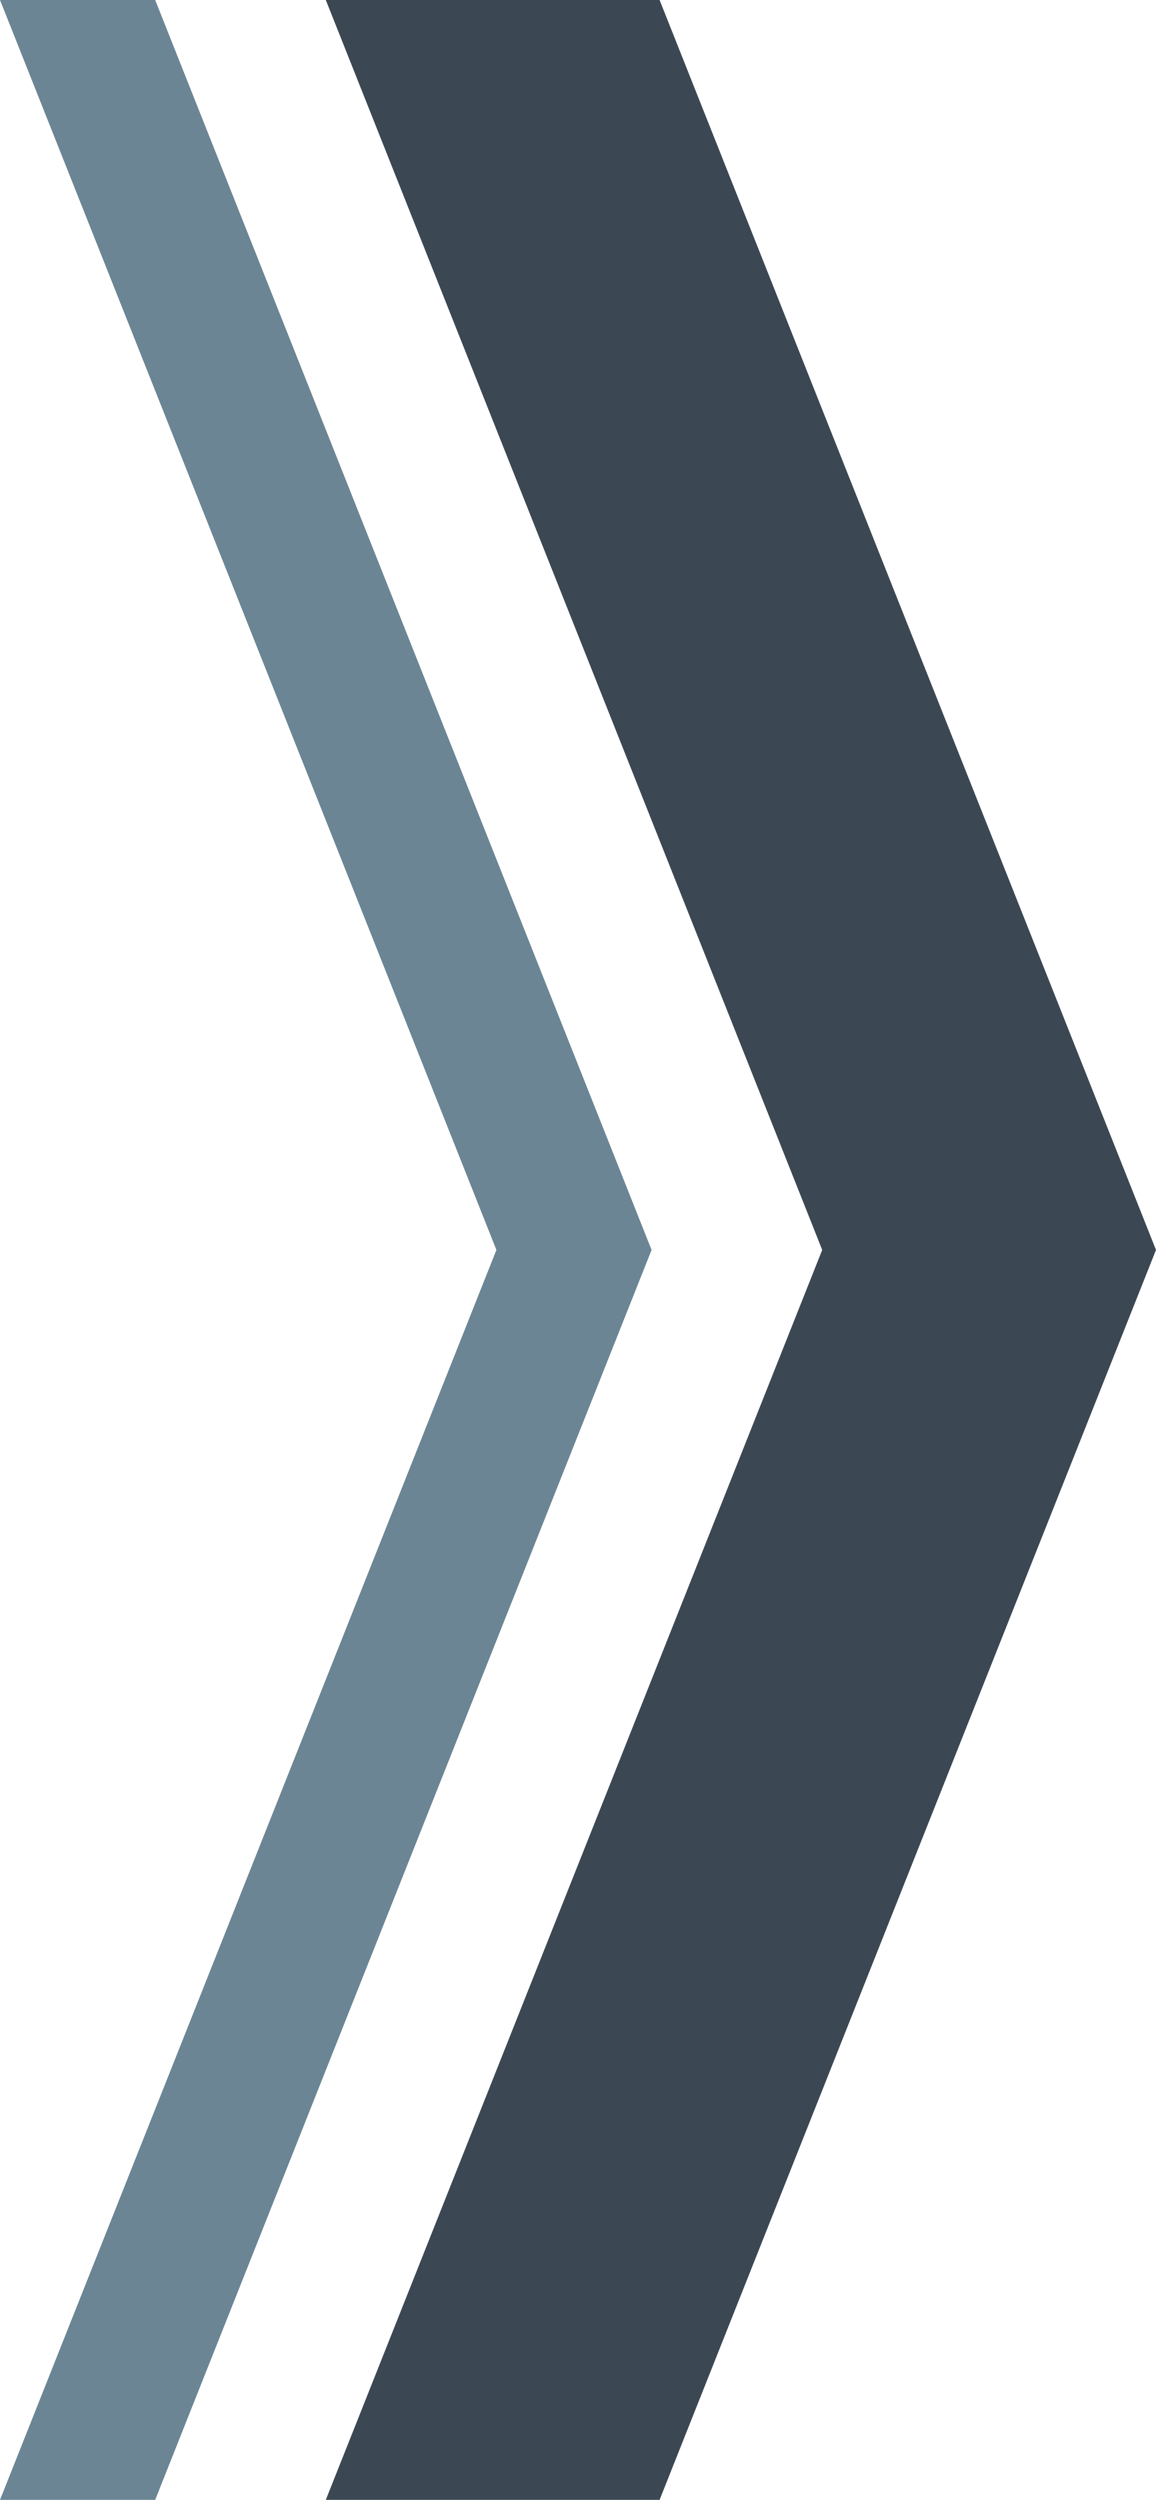 <svg id="Layer_18" data-name="Layer 18" xmlns="http://www.w3.org/2000/svg" width="40.45" height="87.4" viewBox="0 0 40.45 87.4">
  <path id="Path_266" data-name="Path 266" d="M23.08,87.4H11.4L28.77,43.7,11.4,0H23.08L40.45,43.7Z" fill="#3b4853"/>
  <path id="Path_267" data-name="Path 267" d="M5.43,87.4,22.8,43.7,5.43,0H0L17.37,43.7,0,87.4Z" fill="#6b8594"/>
</svg>
